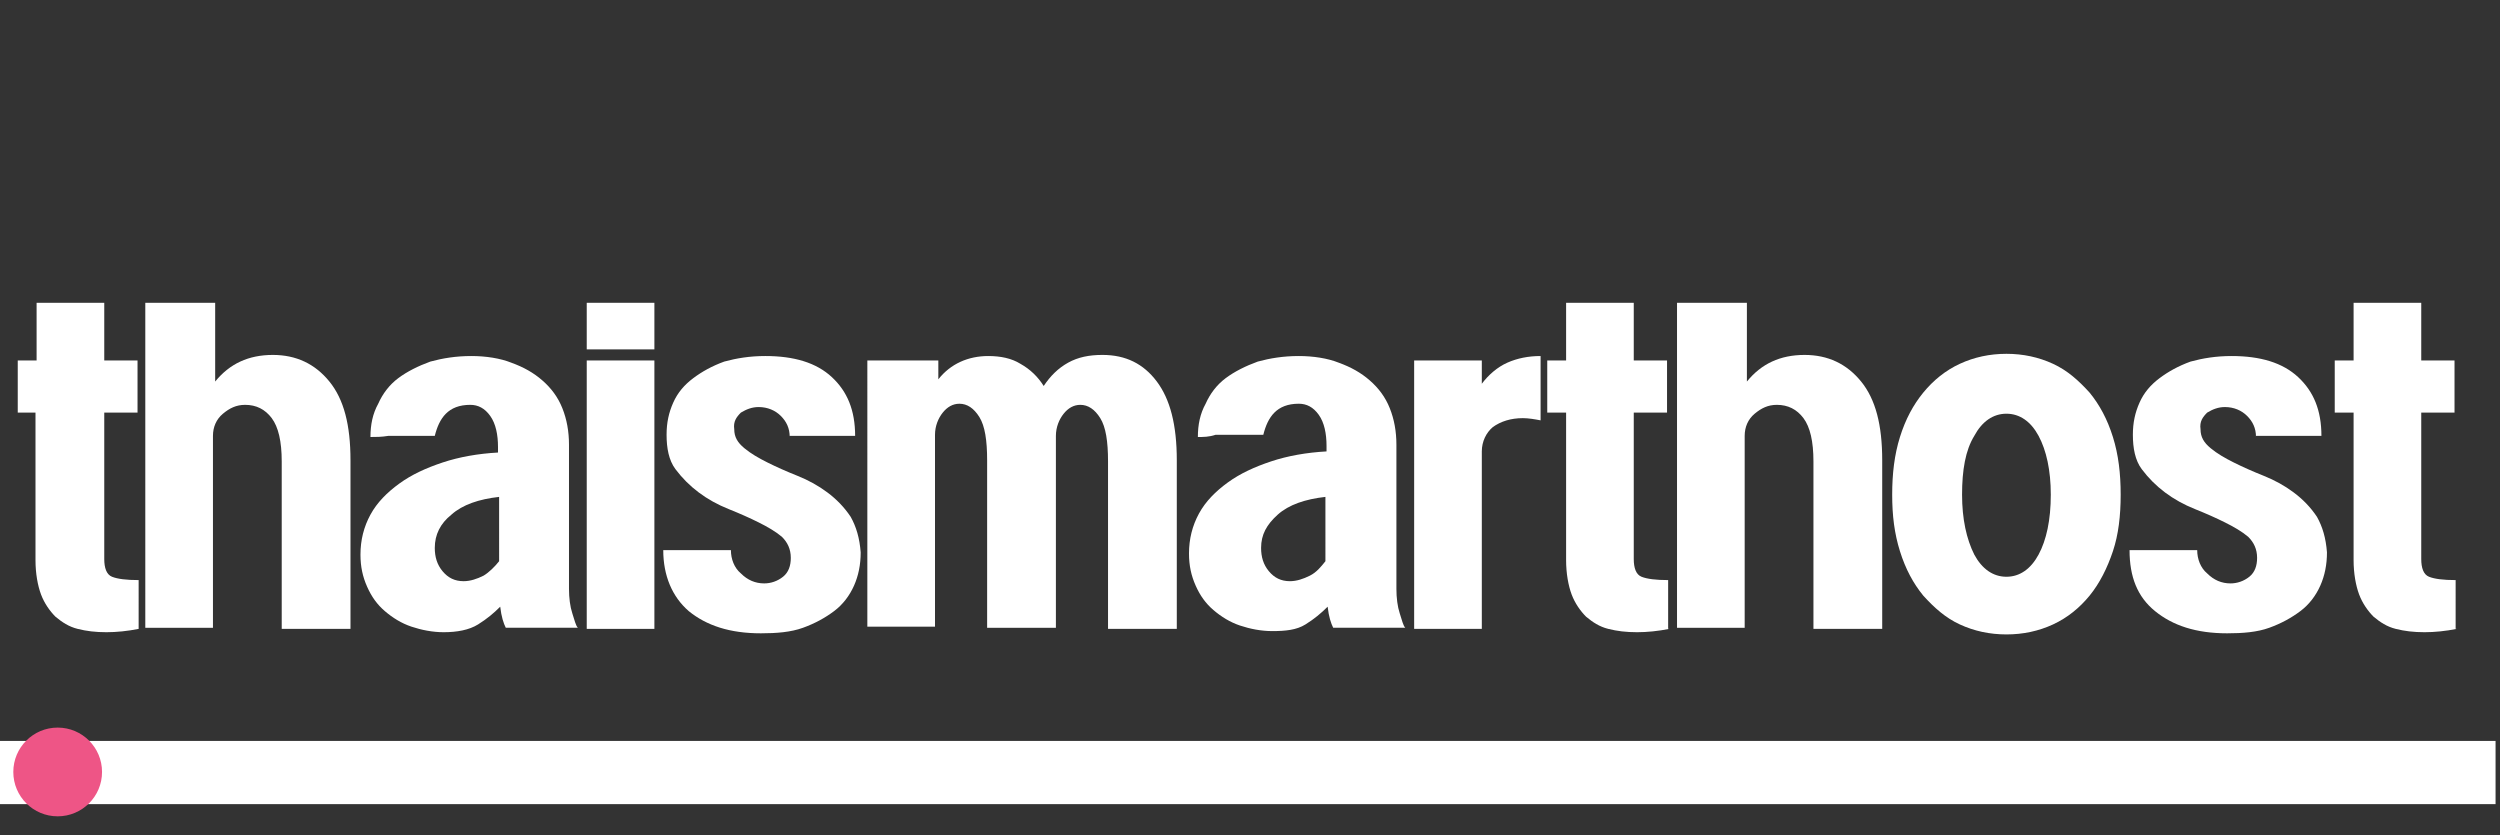 <?xml version="1.0" encoding="utf-8"?>
<!-- Generator: Adobe Illustrator 26.5.0, SVG Export Plug-In . SVG Version: 6.00 Build 0)  -->
<svg version="1.1" id="Layer_1" xmlns="http://www.w3.org/2000/svg" xmlns:xlink="http://www.w3.org/1999/xlink" x="0px" y="0px"
	 viewBox="0 0 225.4 75.3" style="enable-background:new 0 0 225.4 75.3;" xml:space="preserve">
<rect x="0" y="0" width="225.4" height="75.3" fill="#333333" stroke="none"/>
<style type="text/css">
	.st0{fill:#FFFFFF;}
	.st1{fill:#EE5586;}
	.st2{enable-background:new    ;}
</style>
<path class="st0" d="M225,66.8v5.7H0v-5.7H225z"/>
<g>
	<circle id="svg-ico" class="st1" cx="5.2" cy="69.6" r="4"/>
	
		<animateMotion  accumulate="none" additive="replace" begin="0s" calcMode="paced" dur="6s" fill="remove" path="M210,0 0 0 210,0" repeatCount="indefinite" restart="always">
		</animateMotion>
</g>
<g class="st2">
	<path class="st0" d="M12.5,56.7c-1,0.2-2,0.3-2.9,0.3c-1,0-1.8-0.1-2.6-0.3c-0.8-0.2-1.4-0.6-2-1.1c-0.5-0.5-1-1.2-1.3-2
		c-0.3-0.8-0.5-1.9-0.5-3.1c0-0.4,0-1.1,0-2c0-0.9,0-1.9,0-3c0-1.1,0-2.4,0-3.8c0-1.4,0-2.9,0-4.5H1.6v-4.7h1.7c0-0.9,0-1.7,0-2.6
		c0-0.9,0-1.7,0-2.6h6.1v5.2h3v4.7h-3v13.2c0,0.8,0.2,1.4,0.7,1.6s1.3,0.3,2.4,0.3V56.7z"/>
	<path class="st0" d="M13.3,27.3h6.1v7.1c1.3-1.6,3-2.4,5.2-2.4c2.1,0,3.8,0.8,5.1,2.4c1.3,1.6,1.9,3.9,1.9,7.1c0,0.3,0,1.1,0,2.2
		c0,1.1,0,2.5,0,4s0,3.1,0,4.7s0,3.1,0,4.3h-6.2c0-0.8,0-1.8,0-3.2c0-1.4,0-2.8,0-4.3s0-2.9,0-4.3c0-1.4,0-2.5,0-3.3
		c0-1.8-0.3-3.1-0.9-3.9c-0.6-0.8-1.4-1.2-2.4-1.2c-0.8,0-1.4,0.3-2,0.8c-0.6,0.5-0.9,1.2-0.9,2v17.3h-6.1V27.3z"/>
	<path class="st0" d="M33.4,39.4c0-1.1,0.2-2.1,0.7-3c0.4-0.9,1-1.7,1.8-2.3c0.8-0.6,1.8-1.1,2.9-1.5c1.1-0.3,2.3-0.5,3.7-0.5
		c1.3,0,2.6,0.2,3.6,0.6c1.1,0.4,2,0.9,2.8,1.6c0.8,0.7,1.4,1.5,1.8,2.5s0.6,2.1,0.6,3.3c0,0.4,0,0.8,0,1.3s0,1,0,1.5v5.1
		c0,0.8,0,1.6,0,2.5s0,1.7,0,2.6c0,0.8,0.1,1.6,0.3,2.2c0.2,0.6,0.3,1.1,0.5,1.3h-6.5c-0.2-0.4-0.4-1-0.5-1.9
		c-0.6,0.6-1.2,1.1-2,1.6S41.2,57,40,57c-1,0-2-0.2-2.9-0.5c-0.9-0.3-1.7-0.8-2.4-1.4c-0.7-0.6-1.2-1.3-1.6-2.2
		c-0.4-0.9-0.6-1.8-0.6-2.9c0-1.3,0.3-2.5,0.9-3.6c0.6-1.1,1.5-2,2.6-2.8s2.4-1.4,3.9-1.9c1.5-0.5,3.2-0.8,5-0.9v-0.5
		c0-1.1-0.2-2.1-0.7-2.8c-0.5-0.7-1.1-1-1.8-1c-1,0-1.7,0.3-2.2,0.8c-0.5,0.5-0.8,1.2-1,2h-1.4H35C34.4,39.4,33.9,39.4,33.4,39.4z
		 M45,44.8c-1.8,0.2-3.3,0.7-4.3,1.6c-1,0.8-1.5,1.8-1.5,3c0,0.8,0.2,1.5,0.7,2.1c0.5,0.6,1.1,0.9,1.9,0.9c0.6,0,1.2-0.2,1.8-0.5
		c0.5-0.3,1-0.8,1.4-1.3V44.8z"/>
	<path class="st0" d="M52.9,27.3H59v4.2h-6.1V27.3z M52.9,32.5H59v24.2h-6.1V32.5z"/>
	<path class="st0" d="M71.2,39.4c0-0.8-0.3-1.4-0.8-1.9c-0.5-0.5-1.2-0.8-2-0.8c-0.6,0-1.1,0.2-1.6,0.5c-0.4,0.4-0.7,0.8-0.6,1.5
		c0,0.7,0.3,1.2,0.9,1.7c0.6,0.5,1.3,0.9,2.1,1.3c0.8,0.4,1.7,0.8,2.7,1.2c1,0.4,1.9,0.9,2.7,1.5c0.8,0.6,1.5,1.3,2.1,2.2
		c0.5,0.9,0.8,1.9,0.9,3.2c0,1.1-0.2,2.1-0.6,3c-0.4,0.9-1,1.7-1.8,2.3c-0.8,0.6-1.7,1.1-2.8,1.5c-1.1,0.4-2.4,0.5-3.8,0.5
		c-2.8,0-4.9-0.7-6.5-2c-1.5-1.3-2.3-3.2-2.3-5.5h6.1c0,0.8,0.3,1.6,0.9,2.1c0.6,0.6,1.3,0.9,2.1,0.9c0.6,0,1.2-0.2,1.7-0.6
		c0.5-0.4,0.7-1,0.7-1.7c0-0.8-0.3-1.4-0.8-1.9c-0.6-0.5-1.3-0.9-2.1-1.3c-0.8-0.4-1.7-0.8-2.7-1.2c-1-0.4-1.9-0.9-2.7-1.5
		c-0.8-0.6-1.5-1.3-2.1-2.1c-0.6-0.8-0.8-1.9-0.8-3.1c0-1.1,0.2-2,0.6-2.9c0.4-0.9,1-1.6,1.8-2.2c0.8-0.6,1.7-1.1,2.8-1.5
		c1.1-0.3,2.3-0.5,3.7-0.5c2.6,0,4.6,0.6,6,1.9c1.4,1.3,2.1,3,2.1,5.3H71.2z"/>
	<path class="st0" d="M78.5,32.5h6.1v1.7c1.1-1.4,2.7-2.1,4.5-2.1c1.1,0,2.1,0.2,2.9,0.7c0.9,0.5,1.6,1.2,2.1,2
		c0.6-0.9,1.3-1.6,2.2-2.1c0.9-0.5,1.9-0.7,3.1-0.7c2.1,0,3.7,0.8,4.9,2.4c1.2,1.6,1.8,3.9,1.8,7.1c0,0.3,0,1.1,0,2.2
		c0,1.1,0,2.5,0,4s0,3.1,0,4.7s0,3.1,0,4.3h-6.2c0-0.8,0-1.8,0-3.2c0-1.4,0-2.8,0-4.3s0-2.9,0-4.3c0-1.4,0-2.5,0-3.3
		c0-1.8-0.2-3.1-0.7-3.9c-0.5-0.8-1.1-1.2-1.8-1.2c-0.6,0-1.1,0.3-1.5,0.8c-0.4,0.5-0.7,1.2-0.7,2c0,0.9,0,2,0,3.4c0,1.4,0,3,0,4.6
		c0,1.6,0,3.3,0,4.9c0,1.6,0,3.1,0,4.4h-6.2c0-0.8,0-1.8,0-3.2c0-1.4,0-2.8,0-4.3s0-2.9,0-4.3c0-1.4,0-2.5,0-3.3
		c0-1.8-0.2-3.1-0.7-3.9c-0.5-0.8-1.1-1.2-1.8-1.2c-0.6,0-1.1,0.3-1.5,0.8c-0.4,0.5-0.7,1.2-0.7,2v17.3h-6.1V32.5z"/>
	<path class="st0" d="M108,39.4c0-1.1,0.2-2.1,0.7-3c0.4-0.9,1-1.7,1.8-2.3c0.8-0.6,1.8-1.1,2.9-1.5c1.1-0.3,2.3-0.5,3.7-0.5
		c1.3,0,2.6,0.2,3.6,0.6c1.1,0.4,2,0.9,2.8,1.6s1.4,1.5,1.8,2.5s0.6,2.1,0.6,3.3c0,0.4,0,0.8,0,1.3s0,1,0,1.5v5.1c0,0.8,0,1.6,0,2.5
		s0,1.7,0,2.6c0,0.8,0.1,1.6,0.3,2.2c0.2,0.6,0.3,1.1,0.5,1.3h-6.5c-0.2-0.4-0.4-1-0.5-1.9c-0.6,0.6-1.2,1.1-2,1.6s-1.8,0.6-3,0.6
		c-1,0-2-0.2-2.9-0.5c-0.9-0.3-1.7-0.8-2.4-1.4c-0.7-0.6-1.2-1.3-1.6-2.2c-0.4-0.9-0.6-1.8-0.6-2.9c0-1.3,0.3-2.5,0.9-3.6
		c0.6-1.1,1.5-2,2.6-2.8s2.4-1.4,3.9-1.9c1.5-0.5,3.2-0.8,5-0.9v-0.5c0-1.1-0.2-2.1-0.7-2.8c-0.5-0.7-1.1-1-1.8-1
		c-1,0-1.7,0.3-2.2,0.8c-0.5,0.5-0.8,1.2-1,2h-1.4h-2.9C109,39.4,108.5,39.4,108,39.4z M119.5,44.8c-1.8,0.2-3.3,0.7-4.3,1.6
		s-1.5,1.8-1.5,3c0,0.8,0.2,1.5,0.7,2.1c0.5,0.6,1.1,0.9,1.9,0.9c0.6,0,1.2-0.2,1.8-0.5s1-0.8,1.4-1.3V44.8z"/>
	<path class="st0" d="M127.5,32.5h6.1v2.1c0.6-0.8,1.4-1.5,2.3-1.9c0.9-0.4,1.9-0.6,3-0.6l0,5.8c-0.5-0.1-1.1-0.2-1.6-0.2
		c-1.1,0-2,0.3-2.7,0.8c-0.6,0.5-1,1.3-1,2.2v16h-6.1V32.5z"/>
	<path class="st0" d="M150.5,56.7c-1,0.2-2,0.3-2.9,0.3c-1,0-1.8-0.1-2.6-0.3c-0.8-0.2-1.4-0.6-2-1.1c-0.5-0.5-1-1.2-1.3-2
		c-0.3-0.8-0.5-1.9-0.5-3.1c0-0.4,0-1.1,0-2c0-0.9,0-1.9,0-3c0-1.1,0-2.4,0-3.8c0-1.4,0-2.9,0-4.5h-1.7v-4.7h1.7c0-0.9,0-1.7,0-2.6
		c0-0.9,0-1.7,0-2.6h6.1v5.2h3v4.7h-3v13.2c0,0.8,0.2,1.4,0.7,1.6c0.5,0.2,1.3,0.3,2.4,0.3V56.7z"/>
	<path class="st0" d="M151.4,27.3h6.1v7.1c1.3-1.6,3-2.4,5.2-2.4c2.1,0,3.8,0.8,5.1,2.4c1.3,1.6,1.9,3.9,1.9,7.1c0,0.3,0,1.1,0,2.2
		c0,1.1,0,2.5,0,4s0,3.1,0,4.7s0,3.1,0,4.3h-6.2c0-0.8,0-1.8,0-3.2c0-1.4,0-2.8,0-4.3s0-2.9,0-4.3c0-1.4,0-2.5,0-3.3
		c0-1.8-0.3-3.1-0.9-3.9c-0.6-0.8-1.4-1.2-2.4-1.2c-0.8,0-1.4,0.3-2,0.8c-0.6,0.5-0.9,1.2-0.9,2v17.3h-6.1V27.3z"/>
	<path class="st0" d="M170.6,44.6c0-1.9,0.2-3.6,0.7-5.2c0.5-1.6,1.2-2.9,2.1-4c0.9-1.1,2-2,3.3-2.6c1.3-0.6,2.7-0.9,4.2-0.9
		c1.5,0,2.9,0.3,4.2,0.9c1.3,0.6,2.3,1.5,3.3,2.6c0.9,1.1,1.6,2.4,2.1,4c0.5,1.6,0.7,3.3,0.7,5.2c0,1.9-0.2,3.6-0.7,5.1
		c-0.5,1.5-1.2,2.9-2.1,4c-0.9,1.1-2,2-3.3,2.6c-1.3,0.6-2.7,0.9-4.2,0.9c-1.5,0-2.9-0.3-4.2-0.9c-1.3-0.6-2.3-1.5-3.3-2.6
		c-0.9-1.1-1.6-2.4-2.1-4S170.6,46.5,170.6,44.6z M176.9,44.6c0,2.2,0.4,4,1.1,5.4c0.7,1.3,1.7,2,2.9,2c1.2,0,2.2-0.7,2.9-2
		c0.7-1.3,1.1-3.1,1.1-5.4c0-2.2-0.4-4-1.1-5.3c-0.7-1.3-1.7-2-2.9-2c-1.2,0-2.2,0.7-2.9,2C177.2,40.6,176.9,42.4,176.9,44.6z"/>
	<path class="st0" d="M203.4,39.4c0-0.8-0.3-1.4-0.8-1.9c-0.5-0.5-1.2-0.8-2-0.8c-0.6,0-1.1,0.2-1.6,0.5c-0.4,0.4-0.7,0.8-0.6,1.5
		c0,0.7,0.3,1.2,0.9,1.7c0.6,0.5,1.3,0.9,2.1,1.3c0.8,0.4,1.7,0.8,2.7,1.2c1,0.4,1.9,0.9,2.7,1.5c0.8,0.6,1.5,1.3,2.1,2.2
		c0.5,0.9,0.8,1.9,0.9,3.2c0,1.1-0.2,2.1-0.6,3c-0.4,0.9-1,1.7-1.8,2.3s-1.7,1.1-2.8,1.5c-1.1,0.4-2.4,0.5-3.8,0.5
		c-2.8,0-4.9-0.7-6.5-2S192,52,192,49.6h6.1c0,0.8,0.3,1.6,0.9,2.1c0.6,0.6,1.3,0.9,2.1,0.9c0.6,0,1.2-0.2,1.7-0.6
		c0.5-0.4,0.7-1,0.7-1.7c0-0.8-0.3-1.4-0.8-1.9c-0.6-0.5-1.3-0.9-2.1-1.3c-0.8-0.4-1.7-0.8-2.7-1.2c-1-0.4-1.9-0.9-2.7-1.5
		c-0.8-0.6-1.5-1.3-2.1-2.1c-0.6-0.8-0.8-1.9-0.8-3.1c0-1.1,0.2-2,0.6-2.9c0.4-0.9,1-1.6,1.8-2.2s1.7-1.1,2.8-1.5
		c1.1-0.3,2.3-0.5,3.7-0.5c2.6,0,4.6,0.6,6,1.9c1.4,1.3,2.1,3,2.1,5.3H203.4z"/>
	<path class="st0" d="M221.5,56.7c-1,0.2-2,0.3-2.9,0.3c-1,0-1.8-0.1-2.6-0.3c-0.8-0.2-1.4-0.6-2-1.1c-0.5-0.5-1-1.2-1.3-2
		c-0.3-0.8-0.5-1.9-0.5-3.1c0-0.4,0-1.1,0-2c0-0.9,0-1.9,0-3c0-1.1,0-2.4,0-3.8c0-1.4,0-2.9,0-4.5h-1.7v-4.7h1.7c0-0.9,0-1.7,0-2.6
		c0-0.9,0-1.7,0-2.6h6.1v5.2h3v4.7h-3v13.2c0,0.8,0.2,1.4,0.7,1.6c0.5,0.2,1.3,0.3,2.4,0.3V56.7z"/>
</g>
</svg>
